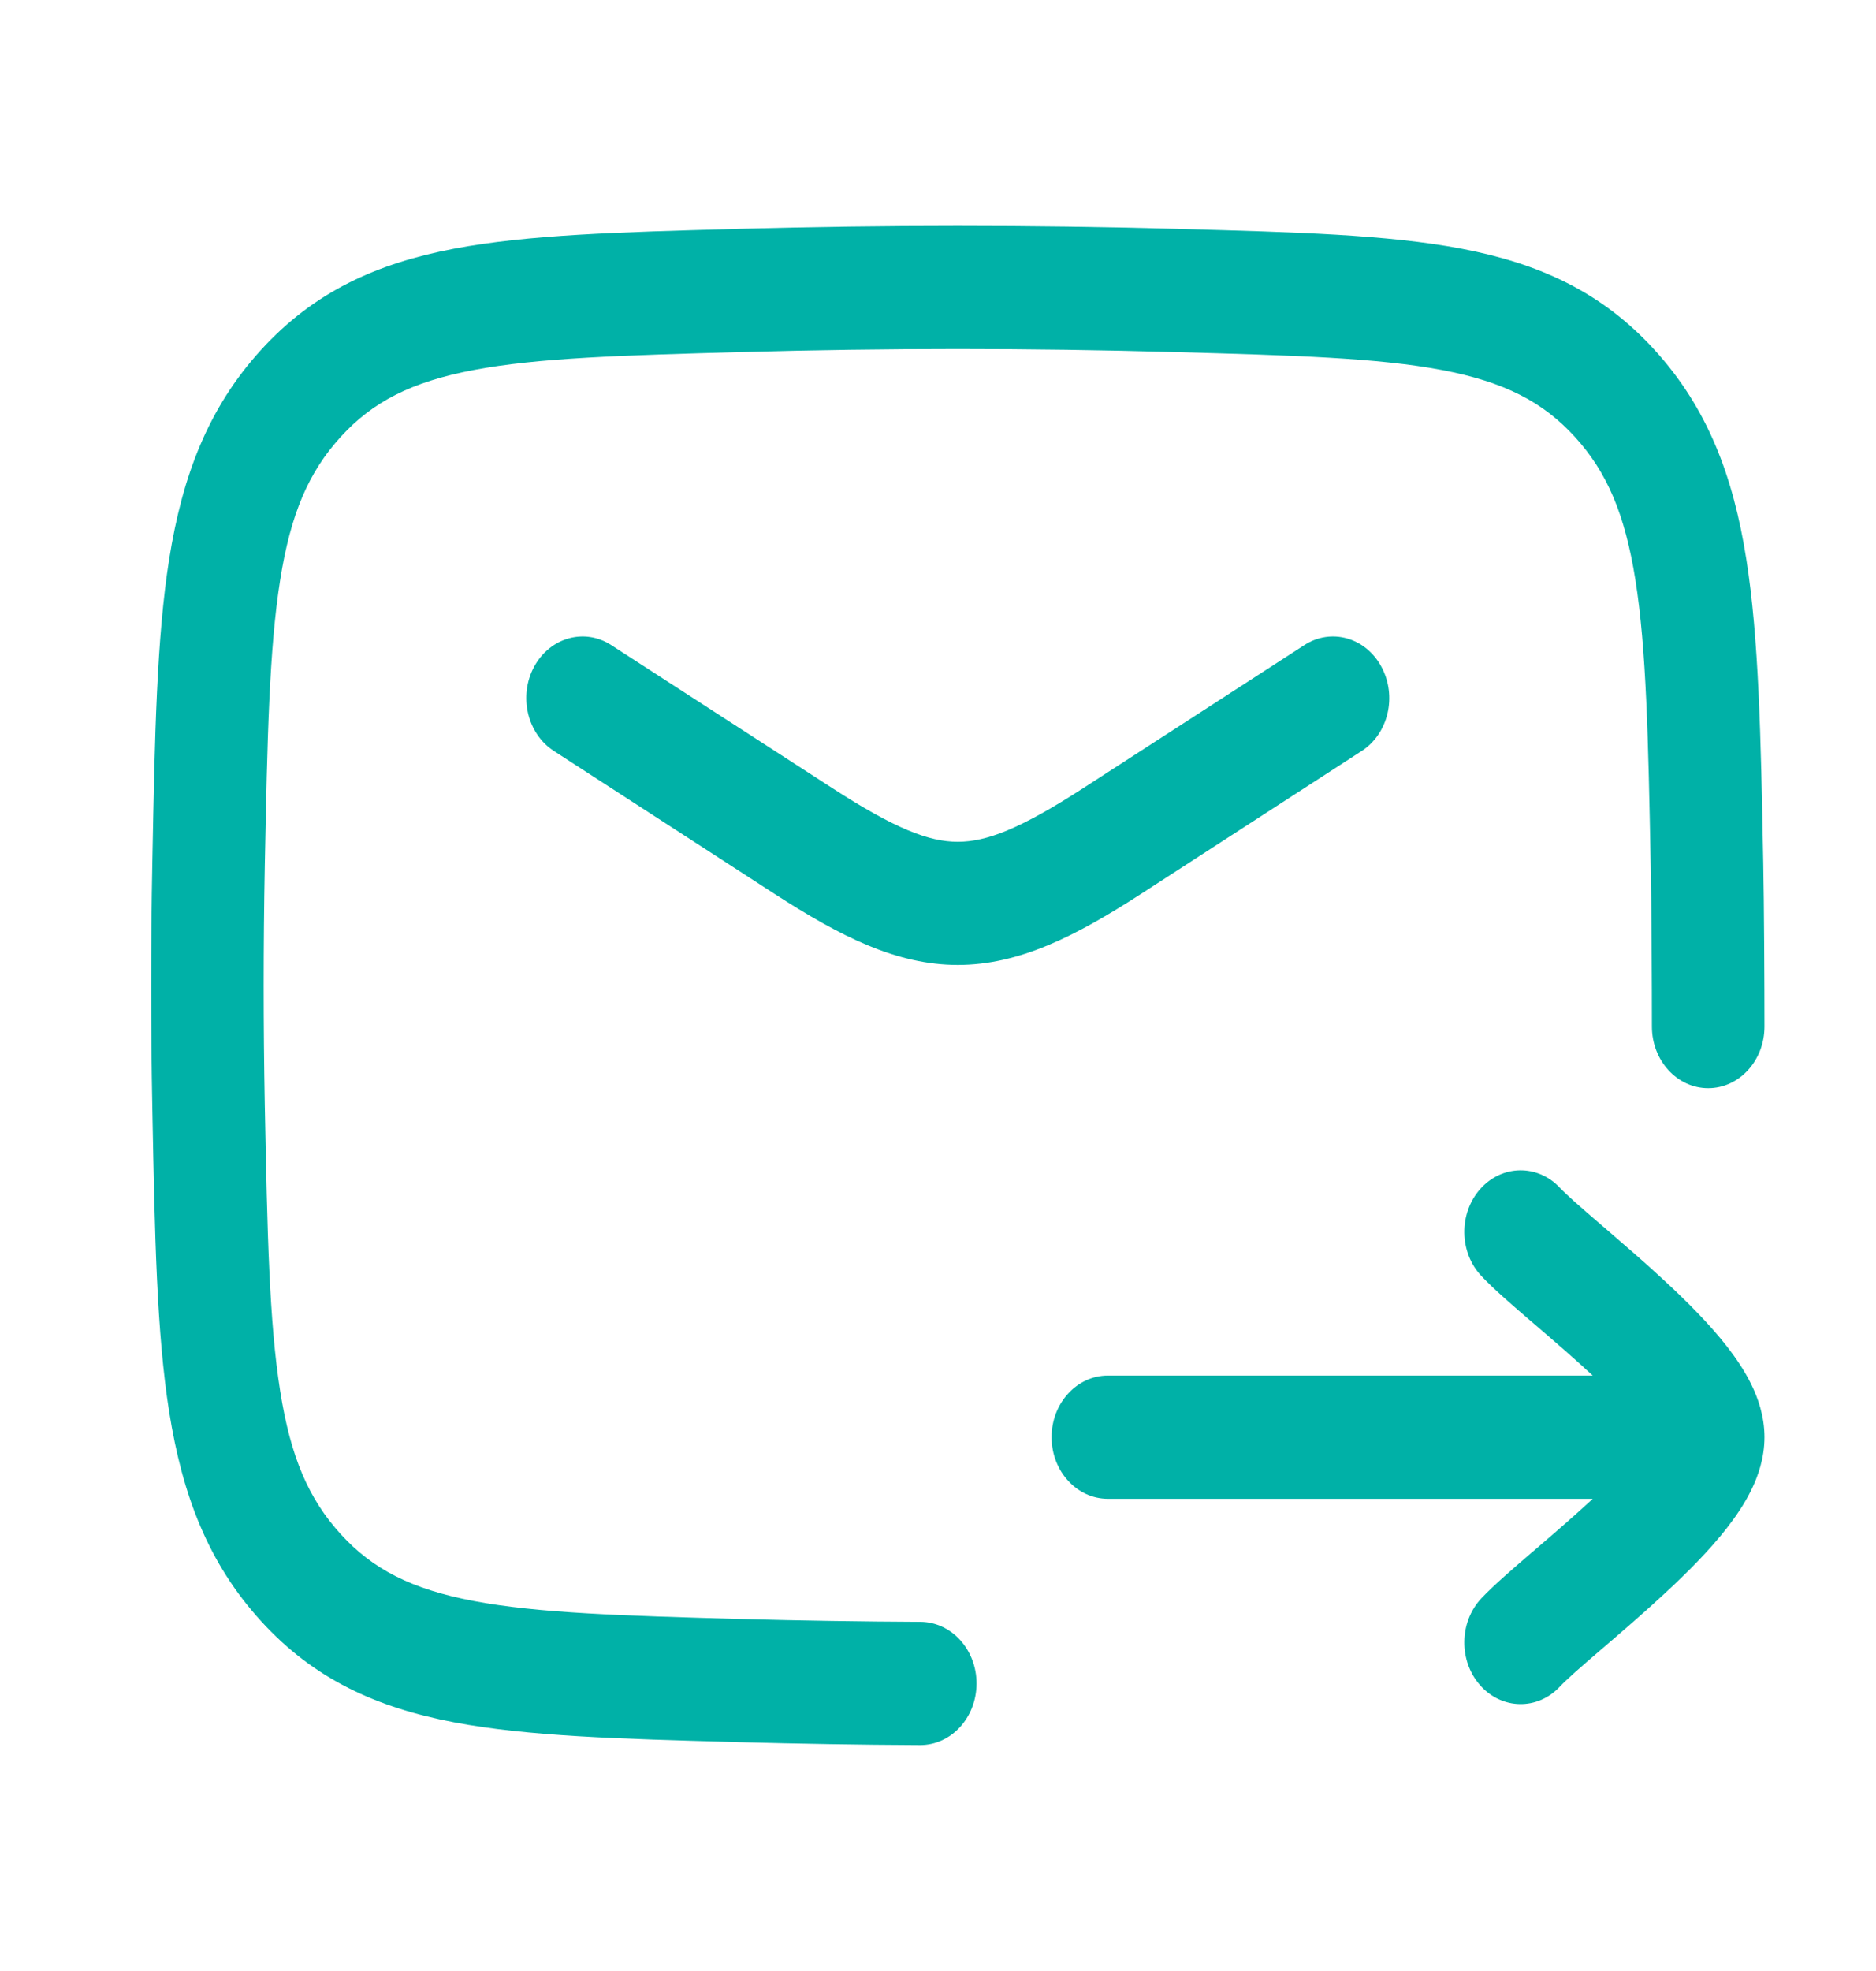 <svg width="20" height="21" viewBox="0 0 20 21" fill="none" xmlns="http://www.w3.org/2000/svg">
<path fill-rule="evenodd" clip-rule="evenodd" d="M12.517 3.751C10.974 3.708 9.447 3.708 7.905 3.751C6.628 3.786 5.735 3.812 5.046 3.943C4.384 4.069 3.971 4.282 3.632 4.655C3.29 5.03 3.098 5.476 2.987 6.179C2.87 6.914 2.85 7.862 2.823 9.223C2.807 10.076 2.807 10.924 2.823 11.777C2.85 13.138 2.87 14.086 2.987 14.821C3.098 15.524 3.29 15.97 3.632 16.345C3.971 16.718 4.384 16.931 5.046 17.057C5.735 17.188 6.628 17.214 7.905 17.25C8.543 17.267 9.178 17.277 9.813 17.28C10.145 17.282 10.412 17.577 10.411 17.939C10.409 18.302 10.14 18.594 9.808 18.593C9.165 18.59 8.521 18.579 7.875 18.562L7.828 18.56C6.608 18.527 5.627 18.5 4.84 18.35C4.017 18.193 3.347 17.892 2.782 17.271C2.219 16.653 1.945 15.931 1.804 15.045C1.67 14.201 1.65 13.154 1.625 11.857L1.624 11.805C1.607 10.933 1.607 10.067 1.624 9.195L1.625 9.143C1.65 7.846 1.67 6.799 1.804 5.955C1.945 5.069 2.219 4.347 2.782 3.729C3.347 3.108 4.017 2.807 4.84 2.65C5.627 2.5 6.608 2.473 7.828 2.44L7.875 2.438C9.437 2.396 10.984 2.396 12.547 2.438L12.593 2.44C13.813 2.473 14.795 2.5 15.582 2.65C16.405 2.807 17.075 3.108 17.64 3.729C18.203 4.347 18.477 5.069 18.617 5.955C18.751 6.799 18.772 7.846 18.797 9.143L18.798 9.195C18.807 9.633 18.811 10.507 18.811 10.938C18.811 11.3 18.542 11.594 18.211 11.594C17.88 11.594 17.611 11.3 17.611 10.938C17.611 10.509 17.607 9.647 17.598 9.223C17.572 7.862 17.552 6.914 17.435 6.179C17.323 5.476 17.132 5.03 16.79 4.655C16.45 4.282 16.038 4.069 15.376 3.943C14.687 3.812 13.794 3.786 12.517 3.751Z" fill="#00B1A7"/>
<path fill-rule="evenodd" clip-rule="evenodd" d="M5.694 7.104C5.863 6.792 6.231 6.688 6.516 6.873L8.87 8.395C9.545 8.832 9.905 8.969 10.211 8.969C10.517 8.969 10.877 8.832 11.552 8.395L13.906 6.873C14.191 6.688 14.559 6.792 14.727 7.104C14.896 7.416 14.802 7.818 14.516 8.002L12.163 9.525C11.466 9.975 10.865 10.281 10.211 10.281C9.557 10.281 8.956 9.975 8.259 9.525L5.906 8.002C5.62 7.818 5.526 7.416 5.694 7.104Z" fill="#00B1A7"/>
<path fill-rule="evenodd" clip-rule="evenodd" d="M15.781 12.668C16.012 12.408 16.392 12.402 16.629 12.654C16.702 12.732 16.848 12.859 17.065 13.046C17.081 13.059 17.096 13.073 17.113 13.087C17.306 13.254 17.534 13.448 17.75 13.65C17.983 13.865 18.224 14.106 18.412 14.347C18.506 14.468 18.599 14.604 18.671 14.751C18.74 14.892 18.811 15.086 18.811 15.312C18.811 15.539 18.74 15.733 18.671 15.874C18.599 16.021 18.506 16.157 18.412 16.278C18.224 16.519 17.983 16.76 17.75 16.975C17.534 17.176 17.306 17.372 17.113 17.538C17.096 17.552 17.081 17.566 17.065 17.579C16.848 17.765 16.702 17.893 16.629 17.971C16.392 18.223 16.012 18.217 15.781 17.957C15.55 17.698 15.555 17.282 15.793 17.029C15.922 16.892 16.128 16.715 16.323 16.547C16.338 16.534 16.354 16.521 16.369 16.508C16.566 16.339 16.776 16.158 16.975 15.974C16.977 15.972 16.979 15.97 16.98 15.969H11.811C11.48 15.969 11.211 15.675 11.211 15.312C11.211 14.95 11.48 14.656 11.811 14.656H16.98C16.979 14.655 16.977 14.653 16.975 14.651C16.776 14.467 16.566 14.286 16.369 14.117C16.354 14.104 16.338 14.091 16.323 14.078C16.128 13.91 15.922 13.733 15.793 13.595C15.555 13.343 15.55 12.928 15.781 12.668Z" fill="#00B1A7"/>
</svg>
